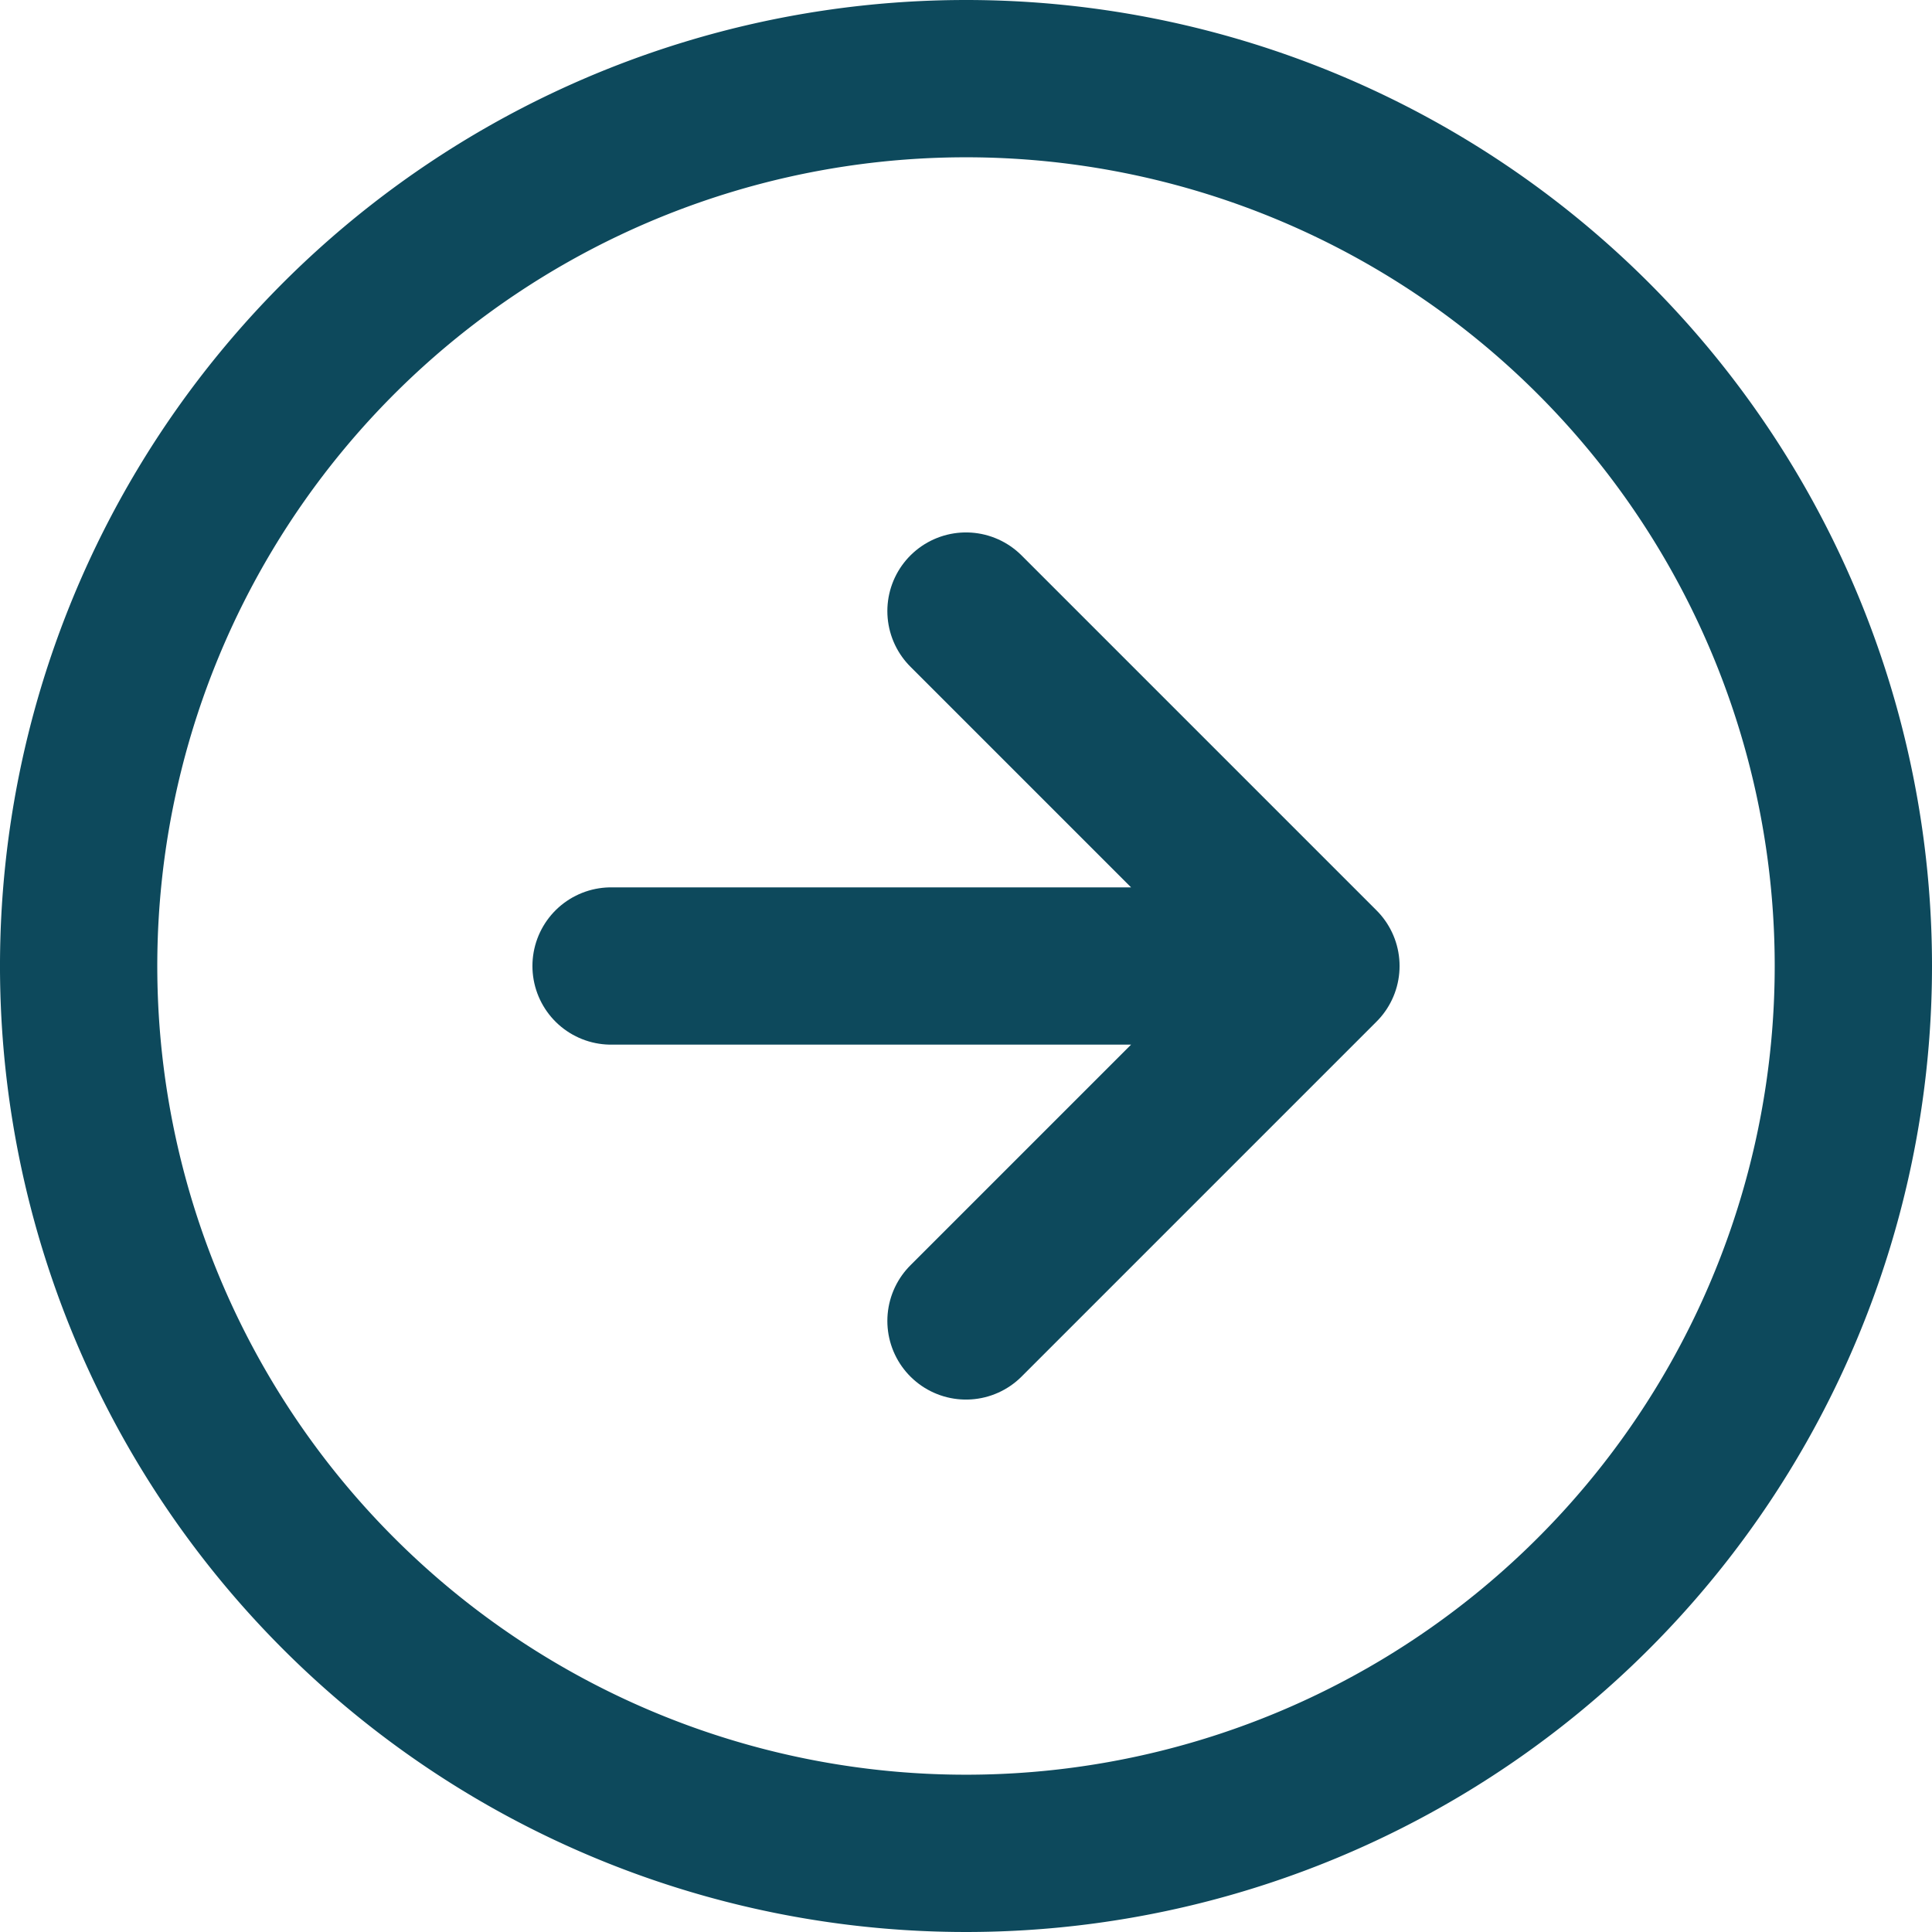 <svg xmlns="http://www.w3.org/2000/svg" width="24.566" height="24.566" viewBox="0 0 24.566 24.566">
  <g id="Icon_feather-arrow-right-circle" data-name="Icon feather-arrow-right-circle" transform="translate(-2 -2)">
    <path id="Tracé_45" data-name="Tracé 45" d="M25.566,14.283A11.283,11.283,0,1,1,14.283,3,11.283,11.283,0,0,1,25.566,14.283Z" fill="none" stroke="#0D495C" stroke-linecap="round" stroke-linejoin="round" stroke-width="2"/>
    <path id="Tracé_46" data-name="Tracé 46" d="M16.513,21.026l4.513-4.513L16.513,12M12,16.513h9.026" transform="translate(-2.23 -2.23)" fill="none" stroke="#0D495C" stroke-linecap="round" stroke-linejoin="round" stroke-width="2"/>
  </g>
</svg>

